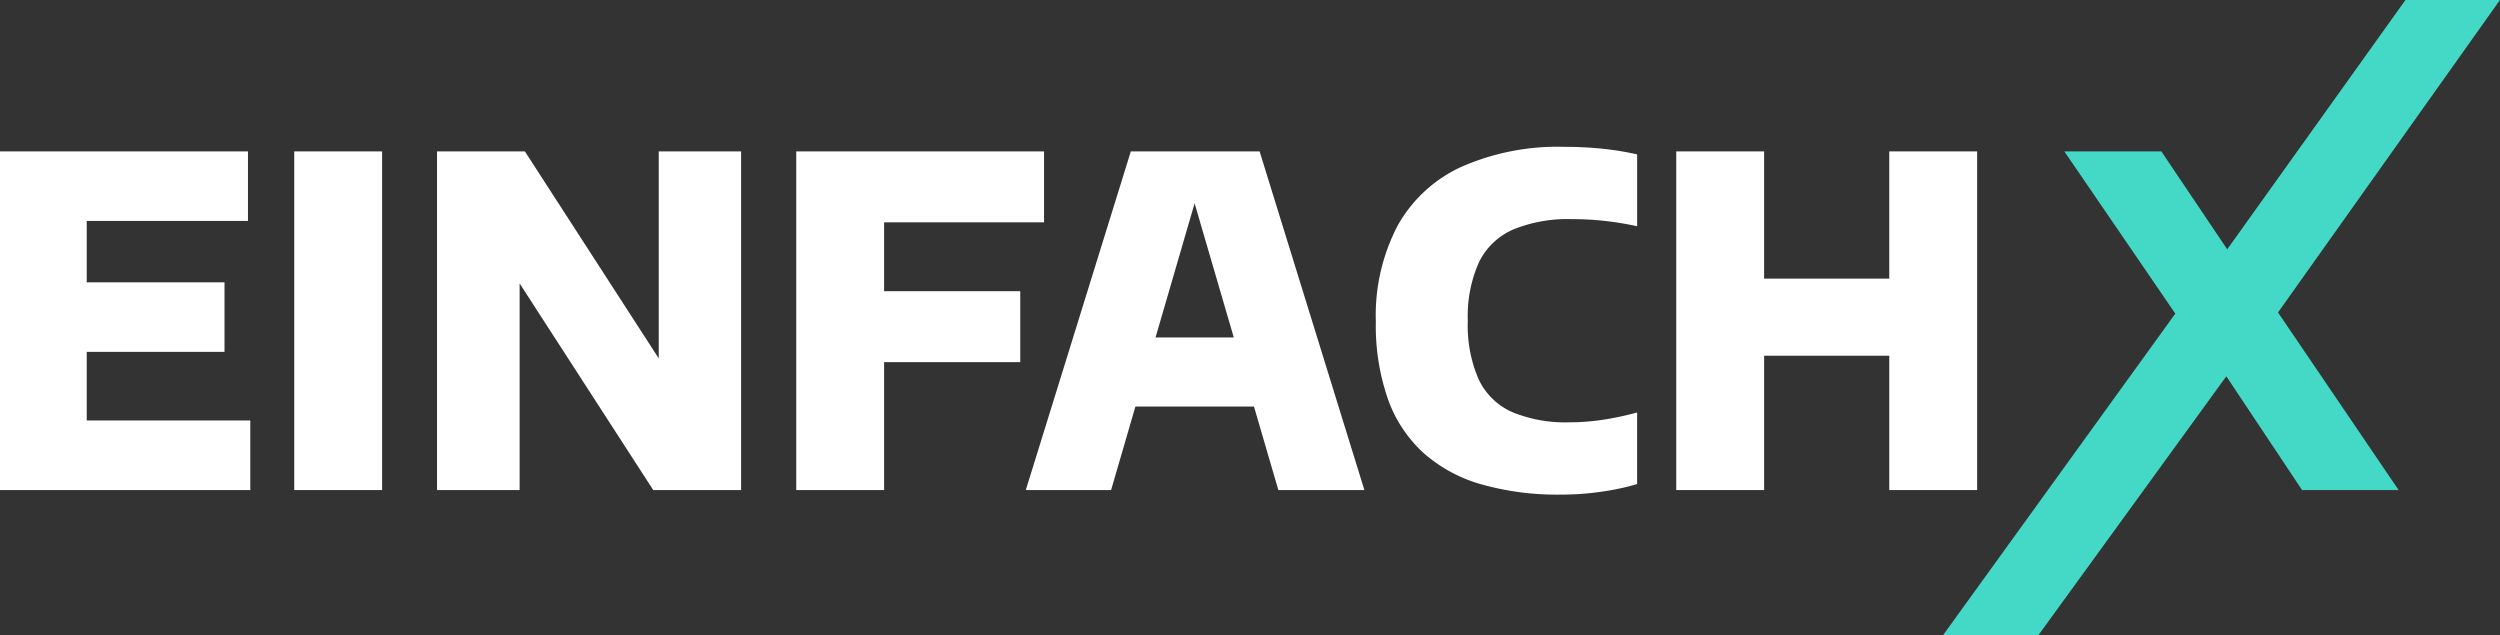 <svg xmlns="http://www.w3.org/2000/svg" width="213.743" height="54.302" viewBox="0 0 213.743 54.302">
  <rect x="0" y="0" width="213.743" height="54.302" fill="#333333" stroke="none"/>
  <g id="Gruppe_221" data-name="Gruppe 221" transform="translate(-161.305 -216.365)">
    <g id="Gruppe_185" data-name="Gruppe 185" transform="translate(161.305 228.918)">
      <path id="Pfad_151" data-name="Pfad 151" d="M161.3,261.2V232.245h21.206v5.947H168.719v17.059h13.987V261.2Zm4.4-11.816v-5.947H180.5v5.947Z" transform="translate(-161.305 -231.854)" fill="#fff"/>
      <path id="Pfad_152" data-name="Pfad 152" d="M192.168,261.2V232.245h7.513V261.2Z" transform="translate(-167.011 -231.854)" fill="#fff"/>
      <path id="Pfad_153" data-name="Pfad 153" d="M207.144,261.2V232.245h7.512l12.638,19.543H226.1V232.245h7.043V261.2h-7.513l-12.637-19.543h1.213V261.2Z" transform="translate(-169.78 -231.854)" fill="#fff"/>
      <path id="Pfad_154" data-name="Pfad 154" d="M244.824,261.2V232.245H266.01v6.064H252.336V261.2Zm4.715-10.936V244.2h14.437v6.065Z" transform="translate(-176.747 -231.854)" fill="#fff"/>
      <path id="Pfad_155" data-name="Pfad 155" d="M268.9,261.2l8.979-28.953h11.013L297.85,261.2h-7.356l-7.513-25.725h.705L276.193,261.2Zm6.906-7.14,1.585-5.908H289.34l1.565,5.908Z" transform="translate(-181.198 -231.854)" fill="#fff"/>
      <path id="Pfad_156" data-name="Pfad 156" d="M321.423,261.5a23.88,23.88,0,0,1-6.759-.871,12.676,12.676,0,0,1-4.959-2.68,11.394,11.394,0,0,1-3.052-4.608,19.1,19.1,0,0,1-1.036-6.631,16.562,16.562,0,0,1,1.868-8.216,11.941,11.941,0,0,1,5.468-5.028,20.442,20.442,0,0,1,8.783-1.7,31.952,31.952,0,0,1,3.2.157,25,25,0,0,1,3.022.489v6.143a26.408,26.408,0,0,0-2.709-.45,25.427,25.427,0,0,0-2.867-.157,12.306,12.306,0,0,0-5.028.889,5.845,5.845,0,0,0-2.925,2.808,11.28,11.28,0,0,0-.949,4.988,11.477,11.477,0,0,0,.94,5.037,5.736,5.736,0,0,0,2.865,2.778,11.891,11.891,0,0,0,4.881.871,19.141,19.141,0,0,0,2.906-.225,25.894,25.894,0,0,0,2.885-.616V260.6a21.112,21.112,0,0,1-3.081.655A24.283,24.283,0,0,1,321.423,261.5Z" transform="translate(-187.987 -231.765)" fill="#fff"/>
      <path id="Pfad_157" data-name="Pfad 157" d="M337.127,261.2V232.245h7.512v10.877h10.7V232.245h7.513V261.2H355.34V249.714h-10.7V261.2Z" transform="translate(-193.812 -231.854)" fill="#fff"/>
    </g>
    <g id="Gruppe_186" data-name="Gruppe 186" transform="translate(327.432 216.365)">
      <path id="Pfad_158" data-name="Pfad 158" d="M365.114,270.667l19.854-27.488,4.44-5.5,15.242-21.317h8.079l-18.977,26.716-4.421,5.458-16.06,22.128Zm30.692-12.405-6.475-9.723-4.362-5.36-9.488-13.87h8.295l5.633,8.373,4.344,5.4,10.31,15.181Z" transform="translate(-365.114 -216.365)" fill="#44d8c7"/>
    </g>
  </g>
</svg>
